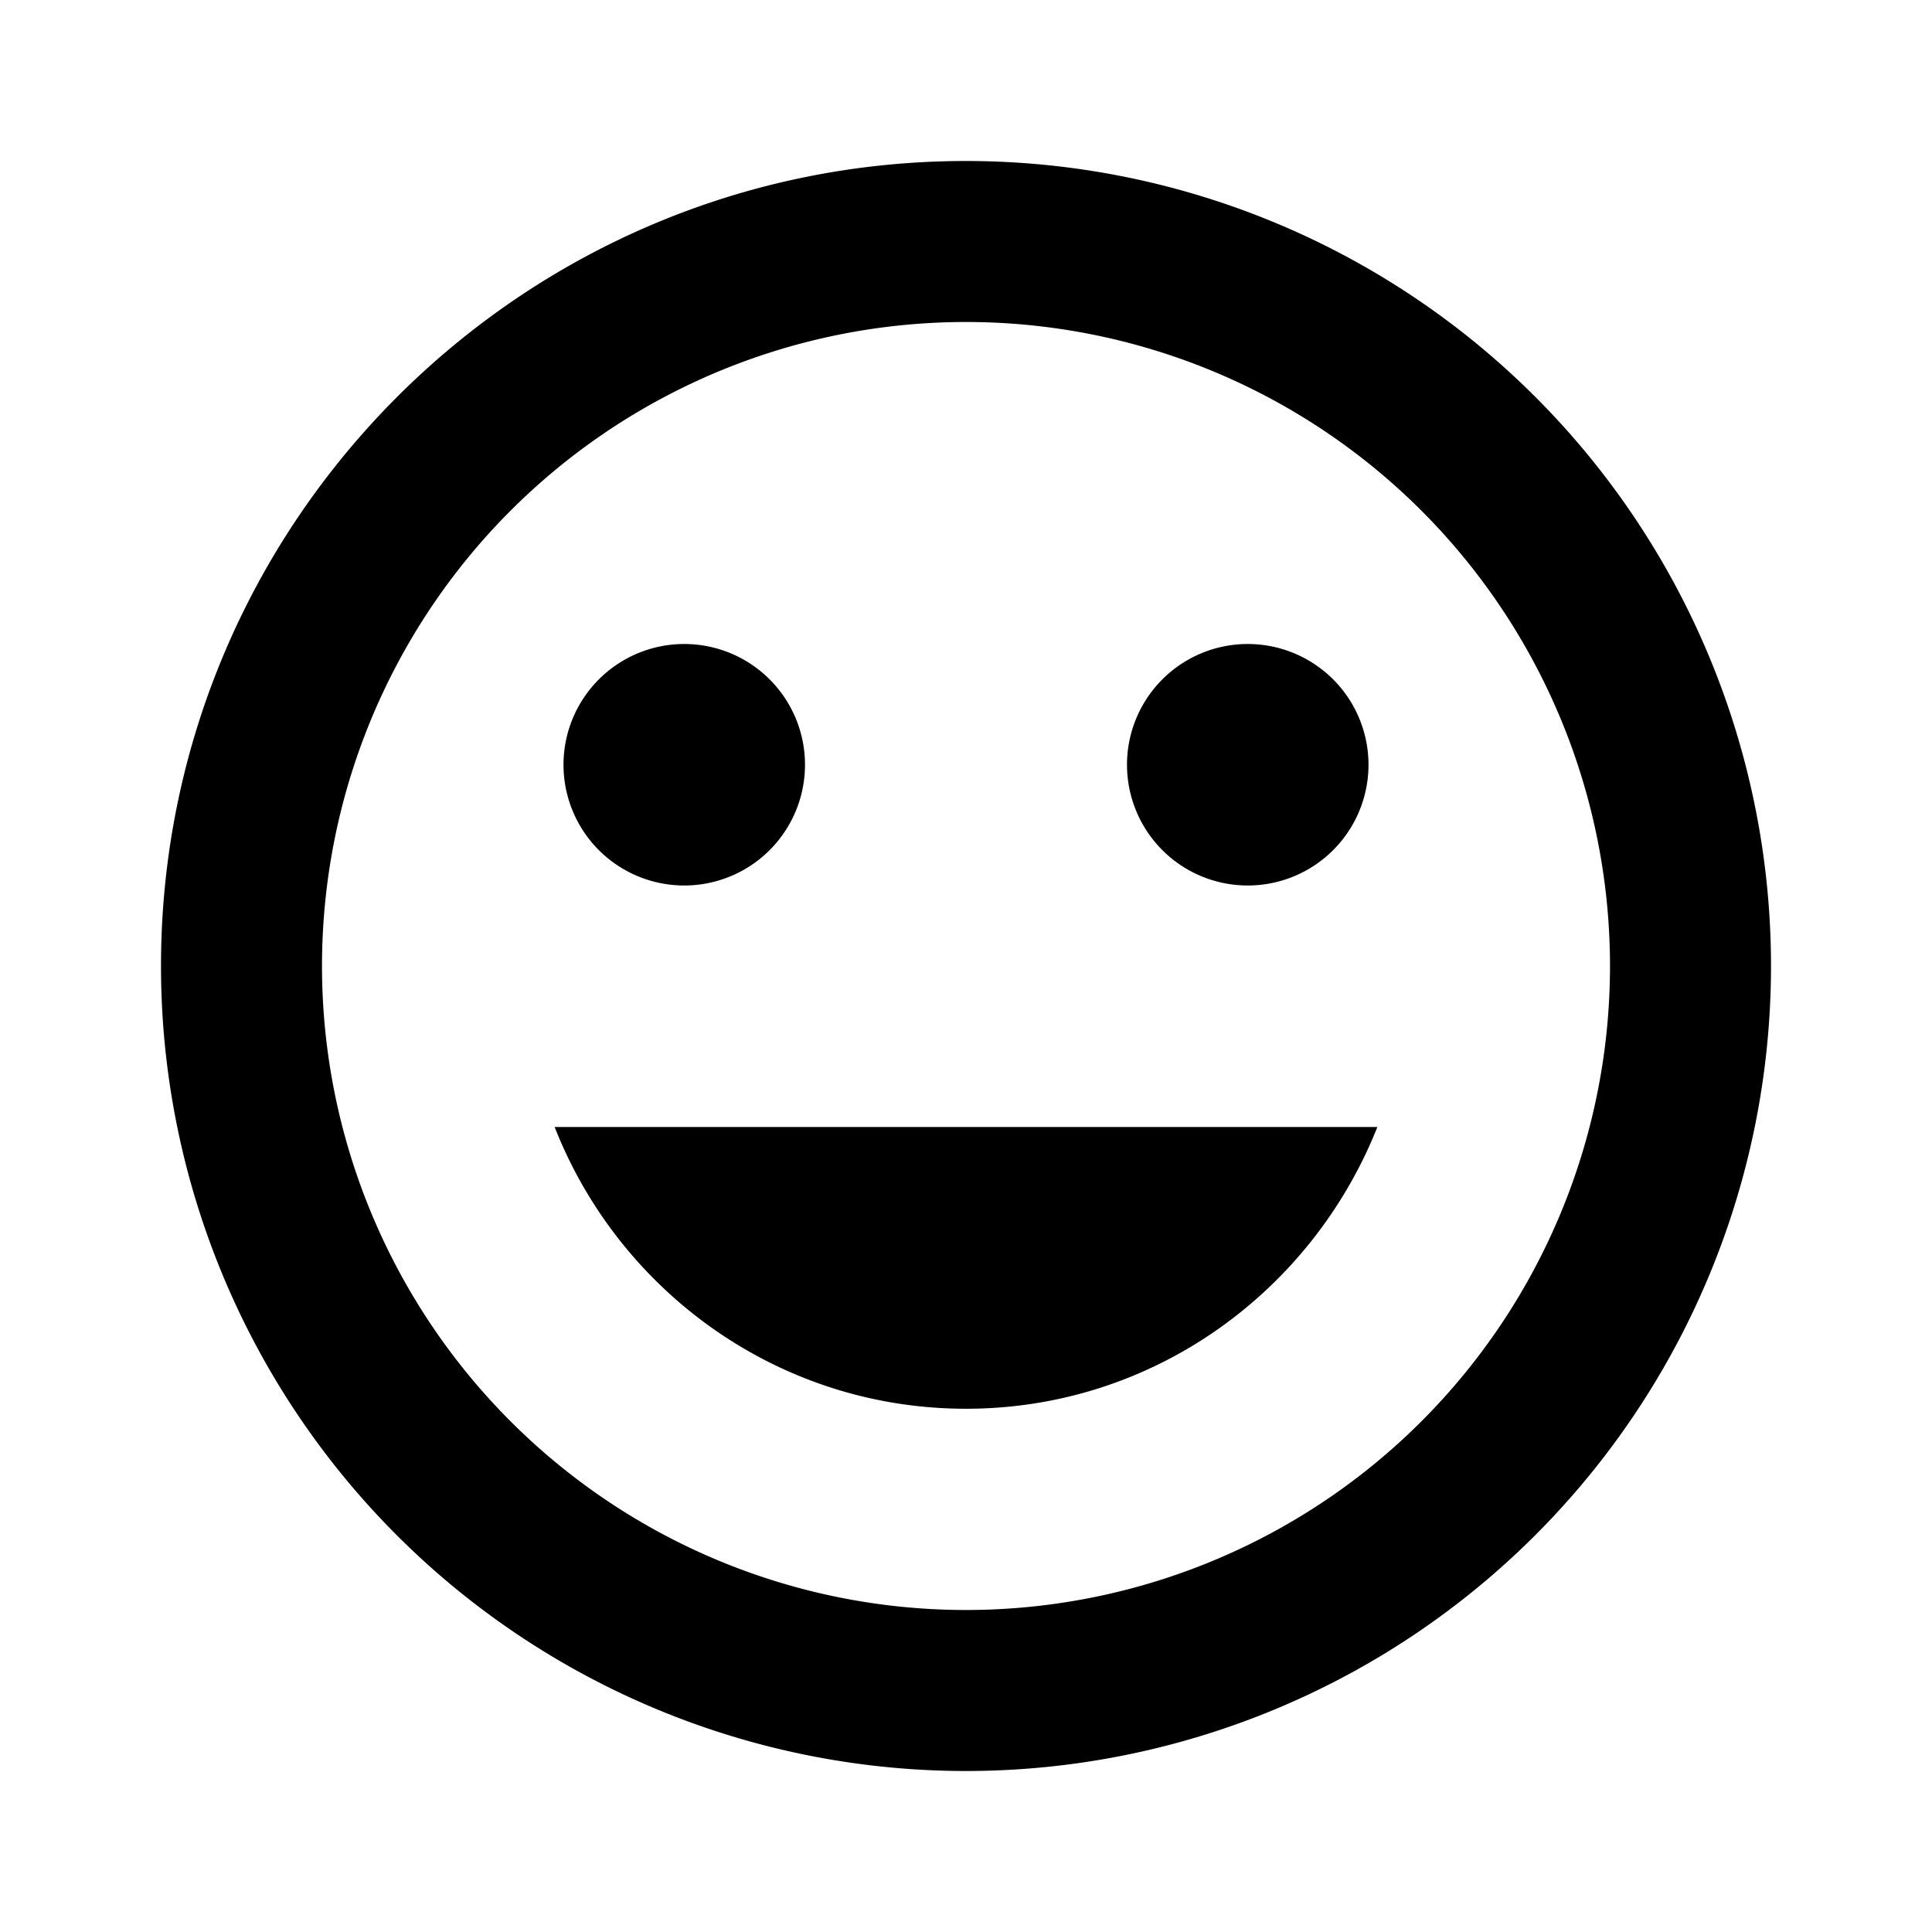 <?xml version="1.0" encoding="utf-8"?>
<!-- Generator: www.svgicons.com -->
<svg xmlns="http://www.w3.org/2000/svg" width="800" height="800" viewBox="0 0 24 24">
<path fill="currentColor" d="M12 17.5c2.33 0 4.3-1.46 5.11-3.5H6.89c.8 2.04 2.78 3.5 5.11 3.5M8.5 11A1.5 1.5 0 0 0 10 9.5A1.5 1.5 0 0 0 8.5 8A1.5 1.5 0 0 0 7 9.5A1.5 1.5 0 0 0 8.5 11m7 0A1.5 1.5 0 0 0 17 9.5A1.5 1.5 0 0 0 15.5 8A1.5 1.5 0 0 0 14 9.5a1.5 1.5 0 0 0 1.5 1.5M12 20a8 8 0 0 1-8-8a8 8 0 0 1 8-8a8 8 0 0 1 8 8a8 8 0 0 1-8 8m0-18C6.47 2 2 6.5 2 12a10 10 0 0 0 10 10a10 10 0 0 0 10-10A10 10 0 0 0 12 2"/>
</svg>